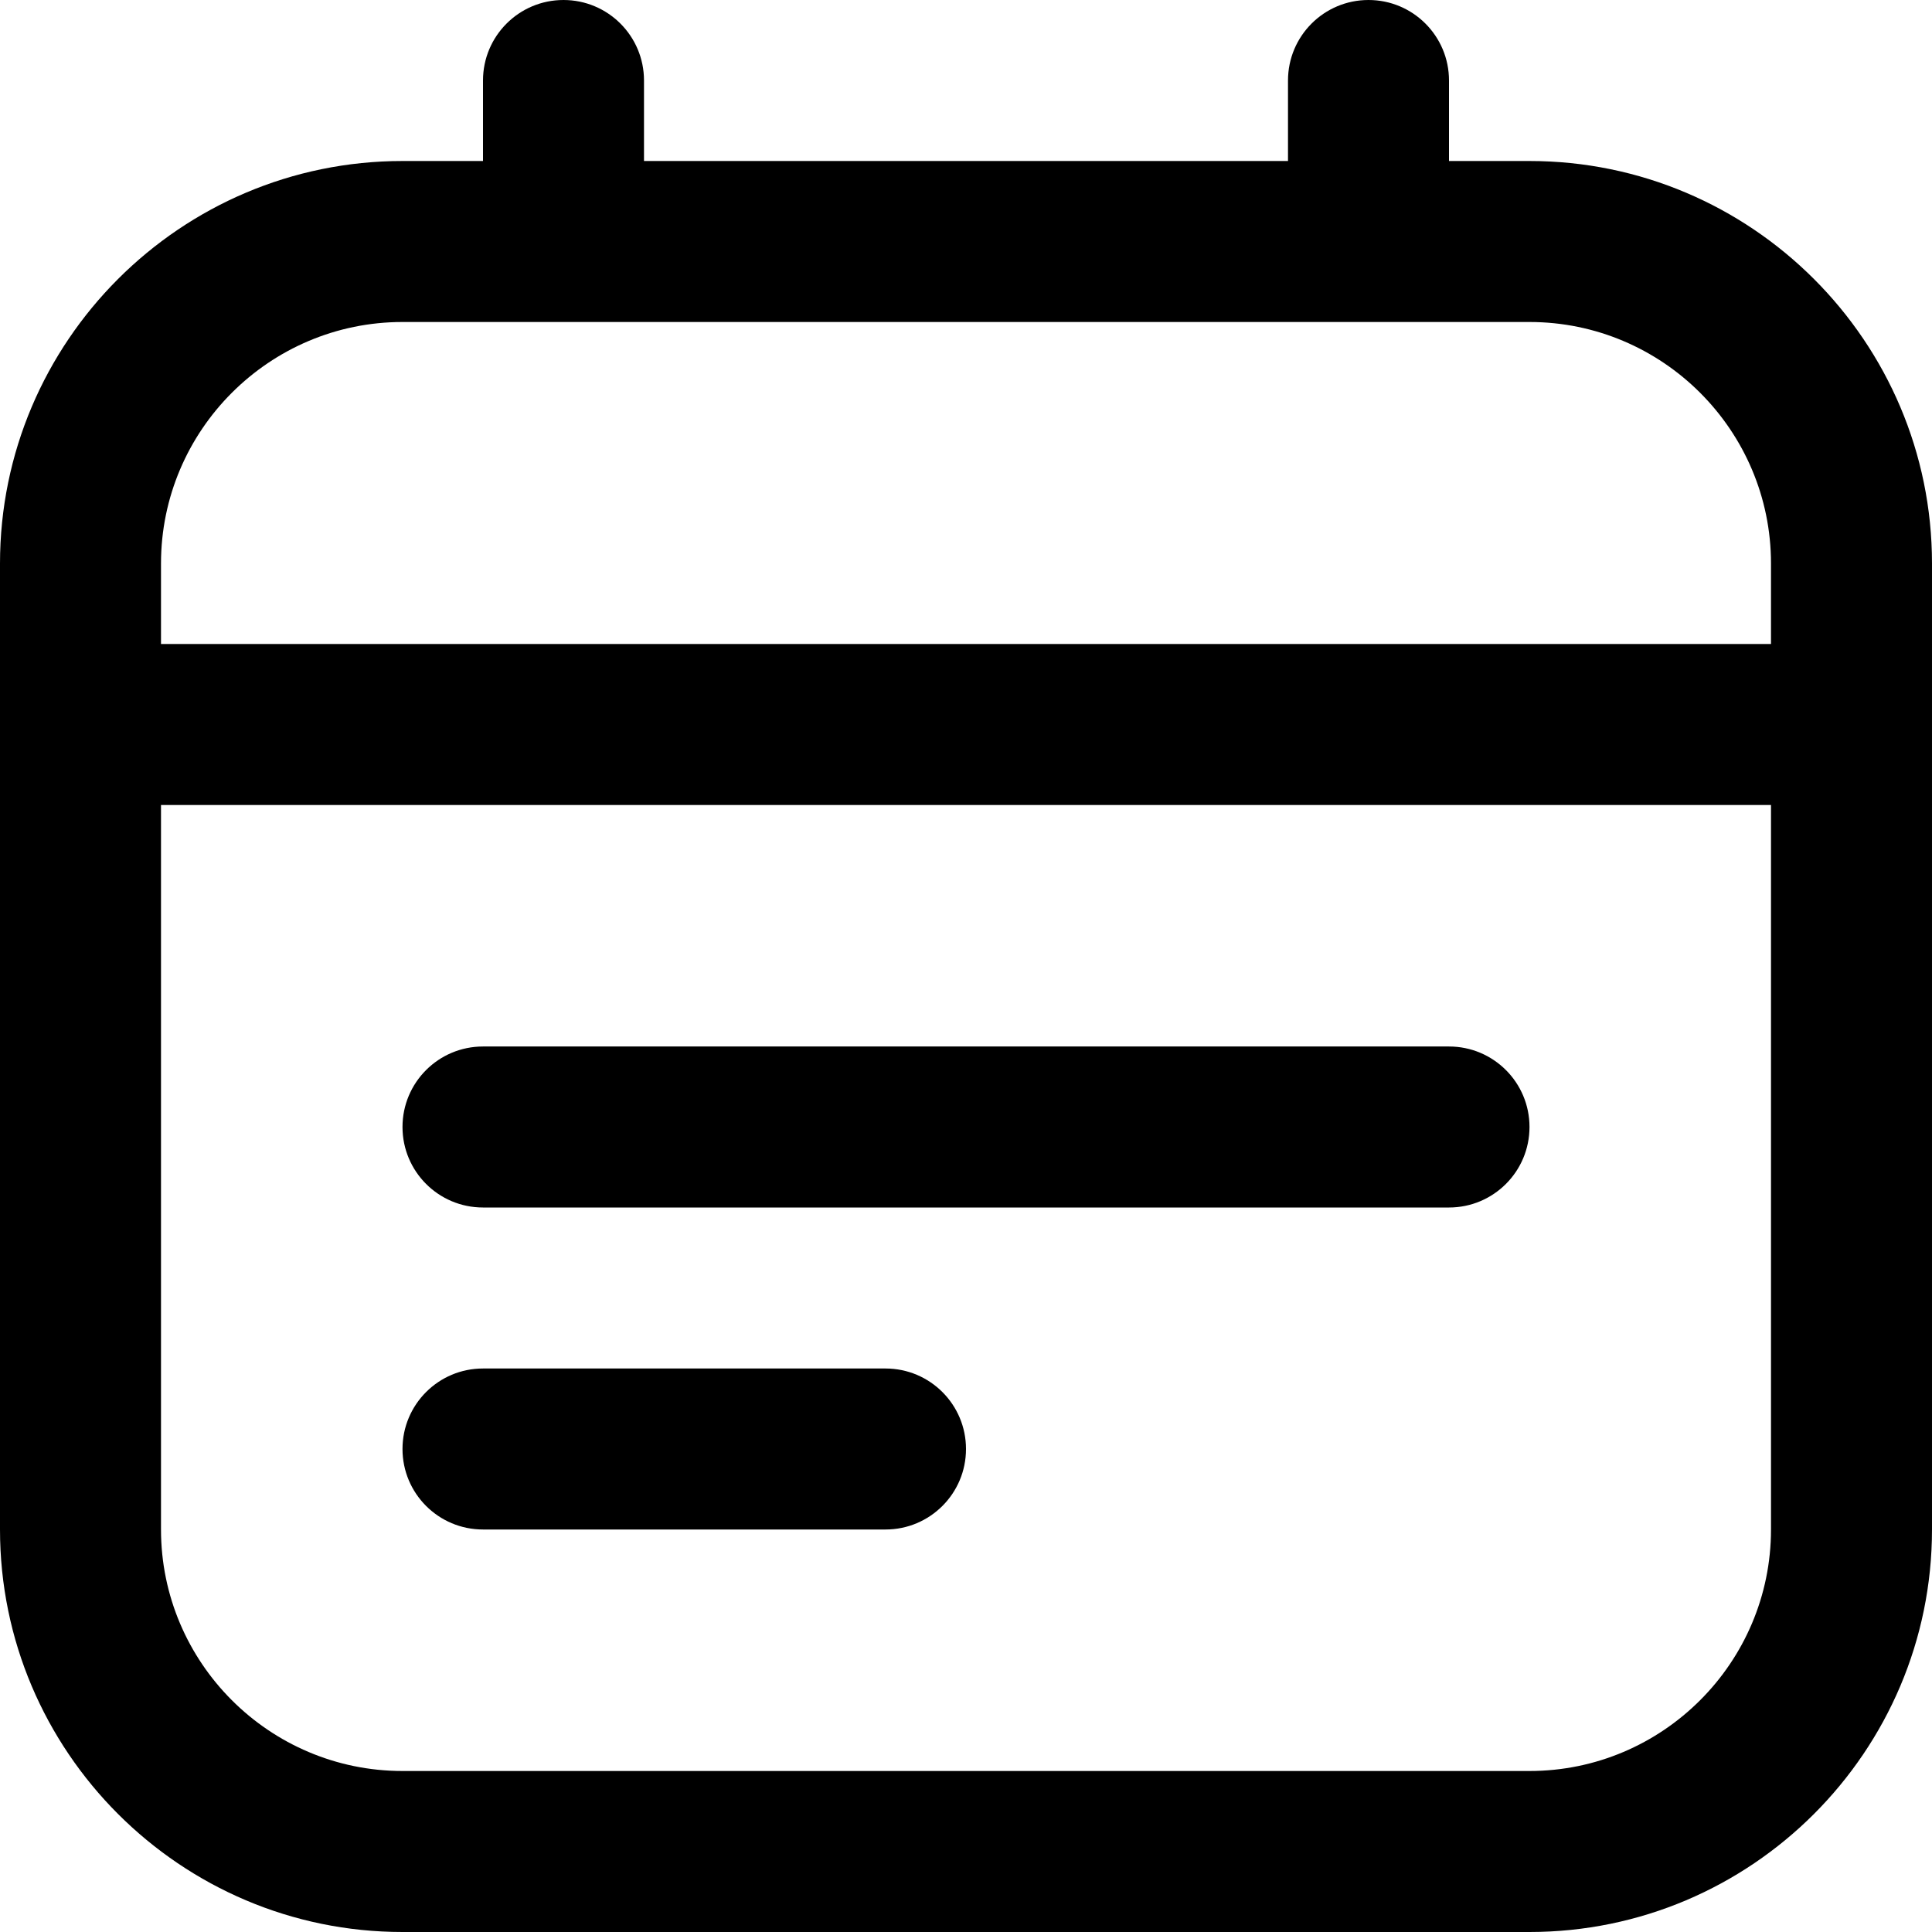<?xml version="1.0" encoding="UTF-8"?>
<svg xmlns="http://www.w3.org/2000/svg" id="Layer_1" data-name="Layer 1" viewBox="0 0 24 24" width="512" height="512"><path d="M19,2h-1V1c0-.552-.447-1-1-1s-1,.448-1,1v1H8V1c0-.552-.447-1-1-1s-1,.448-1,1v1h-1C2.243,2,0,4.243,0,7v12c0,2.757,2.243,5,5,5h14c2.757,0,5-2.243,5-5V7c0-2.757-2.243-5-5-5ZM5,4h14c1.654,0,3,1.346,3,3v1H2v-1c0-1.654,1.346-3,3-3Zm14,18H5c-1.654,0-3-1.346-3-3V10H22v9c0,1.654-1.346,3-3,3Zm0-8c0,.552-.447,1-1,1H6c-.553,0-1-.448-1-1s.447-1,1-1h12c.553,0,1,.448,1,1Zm-7,4c0,.552-.447,1-1,1H6c-.553,0-1-.448-1-1s.447-1,1-1h5c.553,0,1,.448,1,1Z"/></svg>
